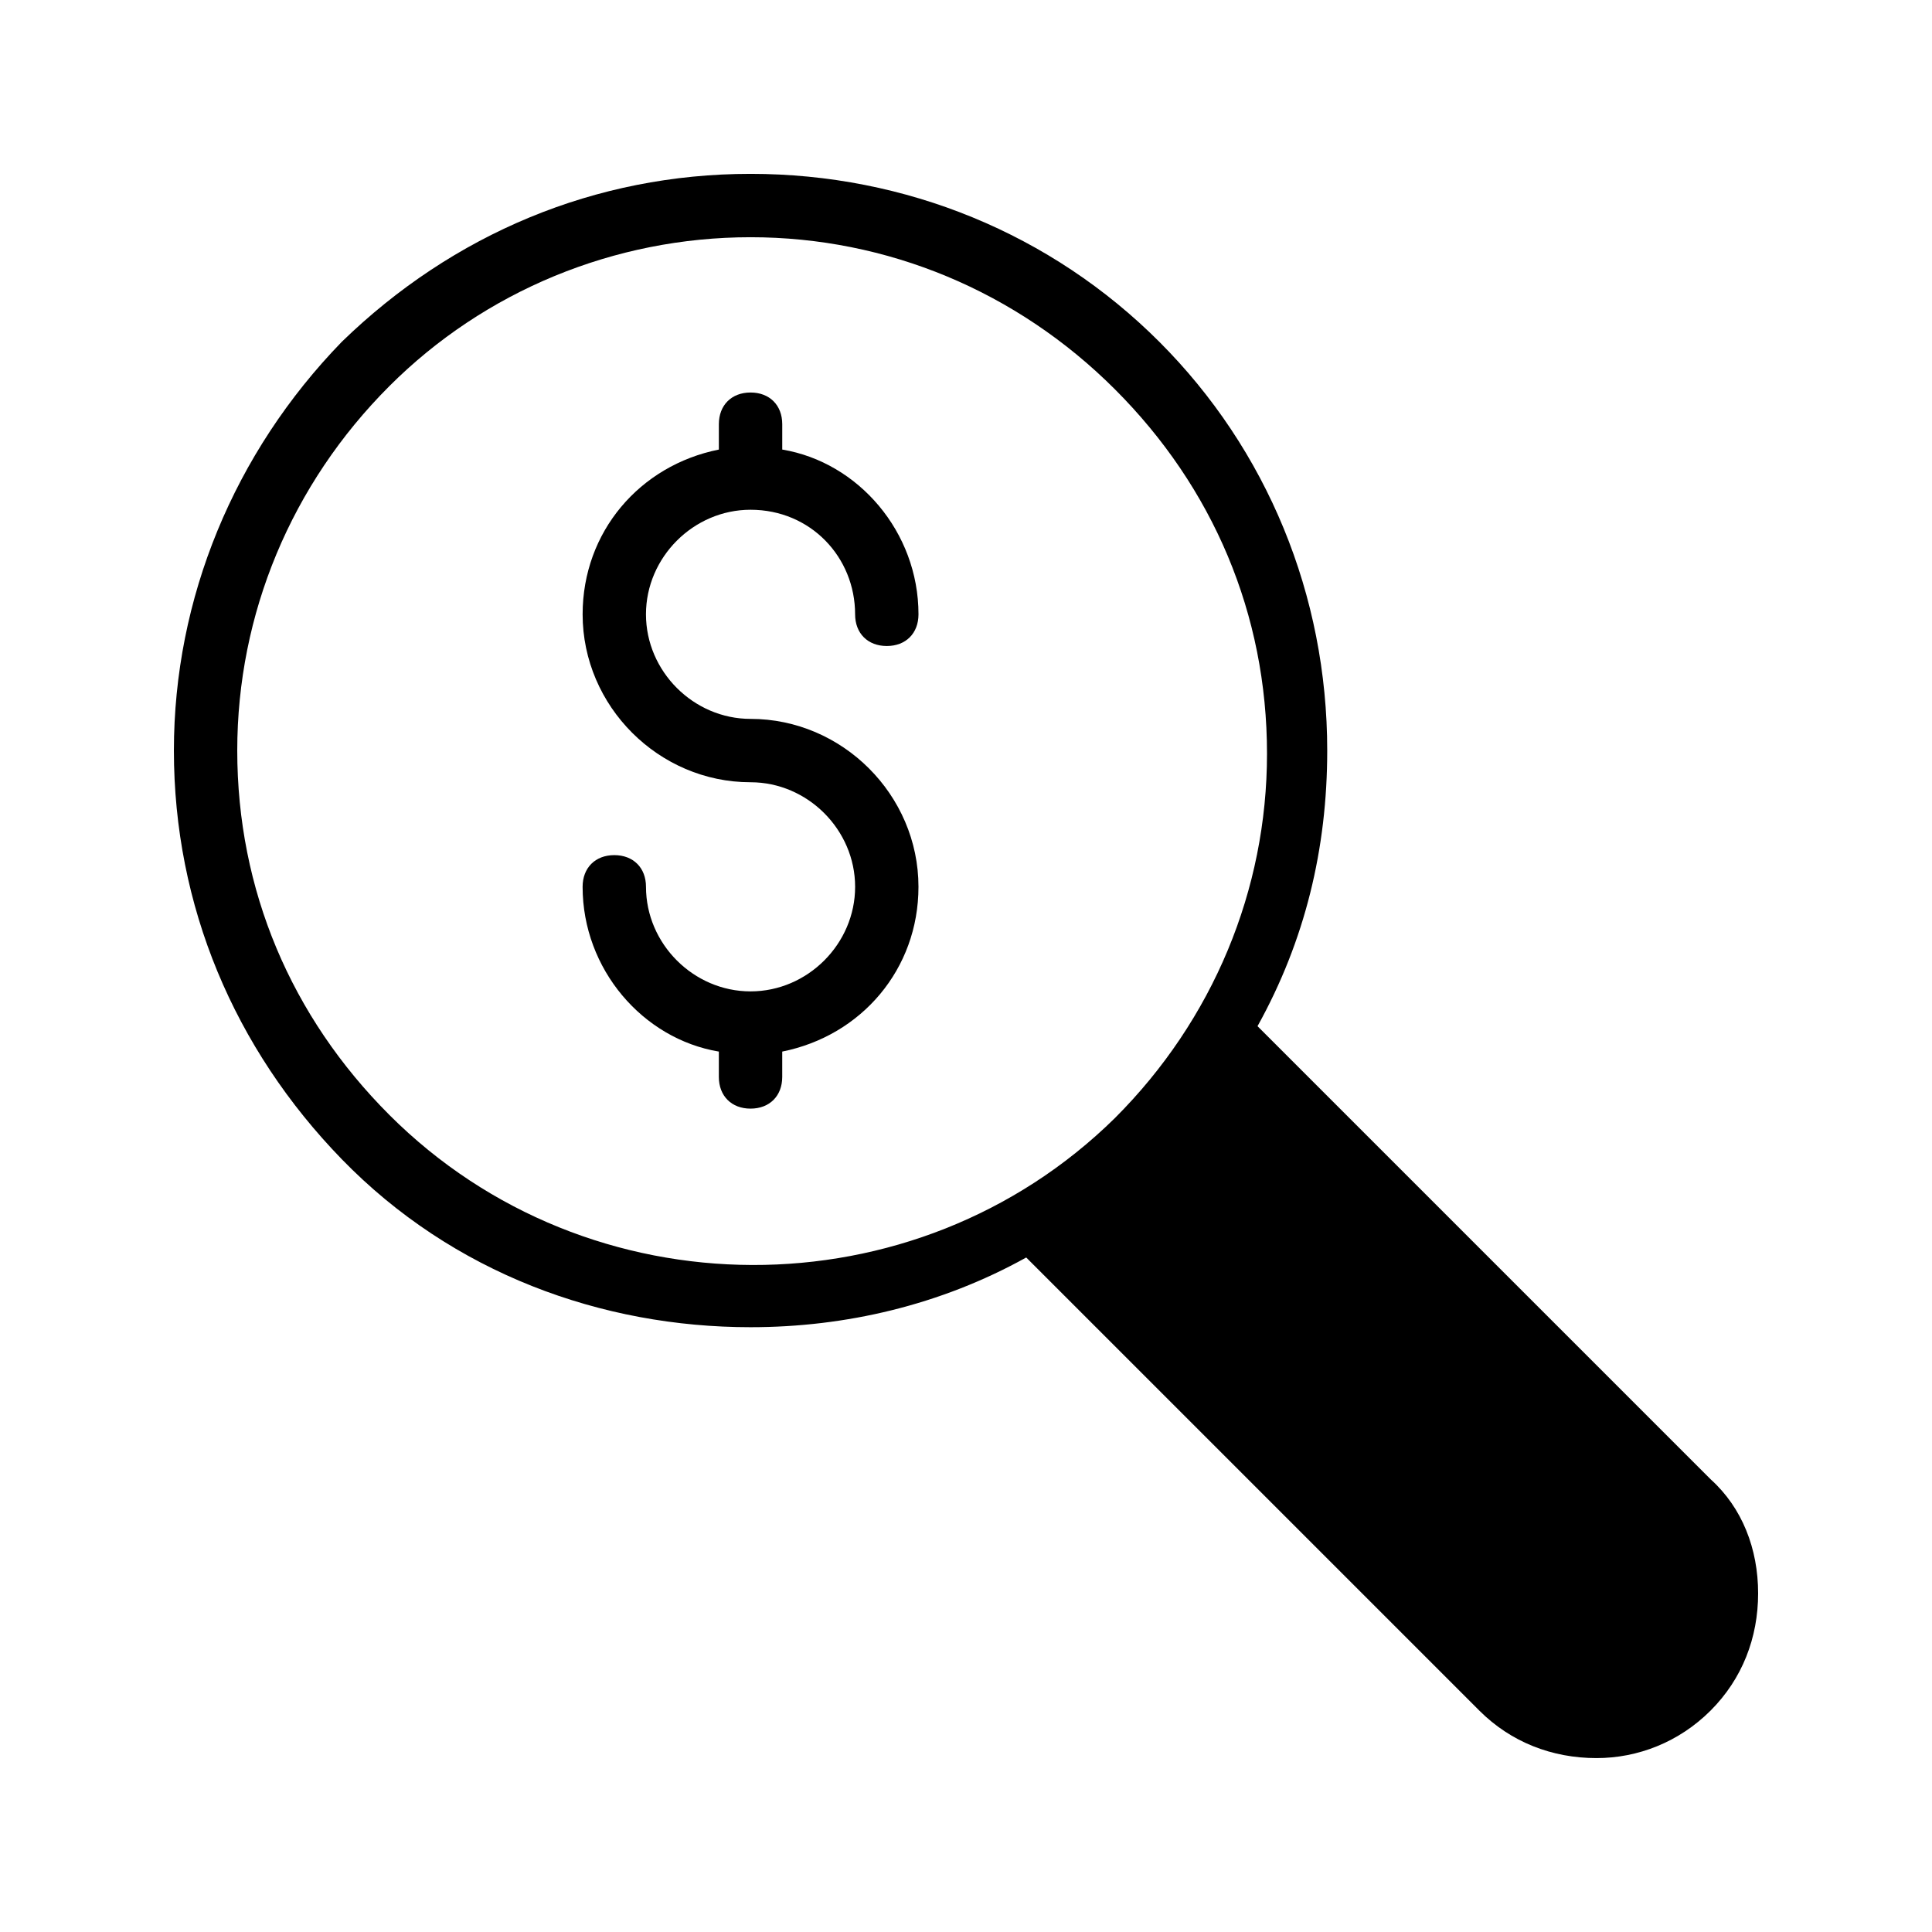 <?xml version="1.0" encoding="UTF-8"?>
<!-- Uploaded to: ICON Repo, www.iconrepo.com, Generator: ICON Repo Mixer Tools -->
<svg fill="#000000" width="800px" height="800px" version="1.1" viewBox="144 144 512 512" xmlns="http://www.w3.org/2000/svg">
 <g>
  <path d="m609.92 566.25c0-11.754-4.199-22.672-12.594-30.23l-120.07-120.07c12.594-22.672 18.473-47.023 18.473-73.051 0-41.145-15.953-79.77-44.504-108.32-28.547-28.551-67.176-44.504-108.32-44.504-41.145 0-78.93 15.953-108.32 44.504-28.547 29.387-44.5 68.012-44.5 108.32 0 41.145 15.953 78.93 44.504 108.32 29.391 30.23 68.855 44.504 108.32 44.504 25.191 0 50.383-5.879 73.051-18.473l120.07 120.07c8.398 8.398 19.312 12.594 31.066 12.594 10.914 0 21.832-4.199 30.23-12.594 8.398-8.398 12.594-19.312 12.594-31.07zm-362.74-126.79c-26.031-26.031-40.305-59.617-40.305-96.566 0-36.105 14.273-70.535 40.305-96.562 25.191-25.191 59.617-39.465 95.723-39.465 36.105 0 70.535 14.273 96.562 40.305 26.031 26.031 40.305 59.617 40.305 96.562 0 36.105-14.273 70.535-40.305 96.562-52.898 52.062-139.38 52.062-192.29-0.836z"/>
  <path d="m342.9 279.09c15.953 0 27.711 12.594 27.711 27.711 0 5.039 3.359 8.398 8.398 8.398 5.039 0 8.398-3.359 8.398-8.398 0-21.832-15.953-40.305-36.105-43.664v-6.719c0-5.039-3.359-8.398-8.398-8.398-5.039 0-8.398 3.359-8.398 8.398v6.719c-20.992 4.199-36.105 21.832-36.105 43.664 0 24.352 20.152 44.504 44.504 44.504 15.113 0 27.711 12.594 27.711 27.711 0 15.113-12.594 27.711-27.711 27.711-15.113 0-27.711-12.594-27.711-27.711 0-5.039-3.359-8.398-8.398-8.398-5.039 0-8.398 3.359-8.398 8.398 0 21.832 15.953 40.305 36.105 43.664v6.719c0 5.039 3.359 8.398 8.398 8.398 5.039 0 8.398-3.359 8.398-8.398v-6.719c20.992-4.199 36.105-21.832 36.105-43.664 0-24.352-20.152-44.504-44.504-44.504-15.113 0-27.711-12.594-27.711-27.711 0.004-15.117 12.598-27.711 27.711-27.711z"/>
 </g>
</svg>